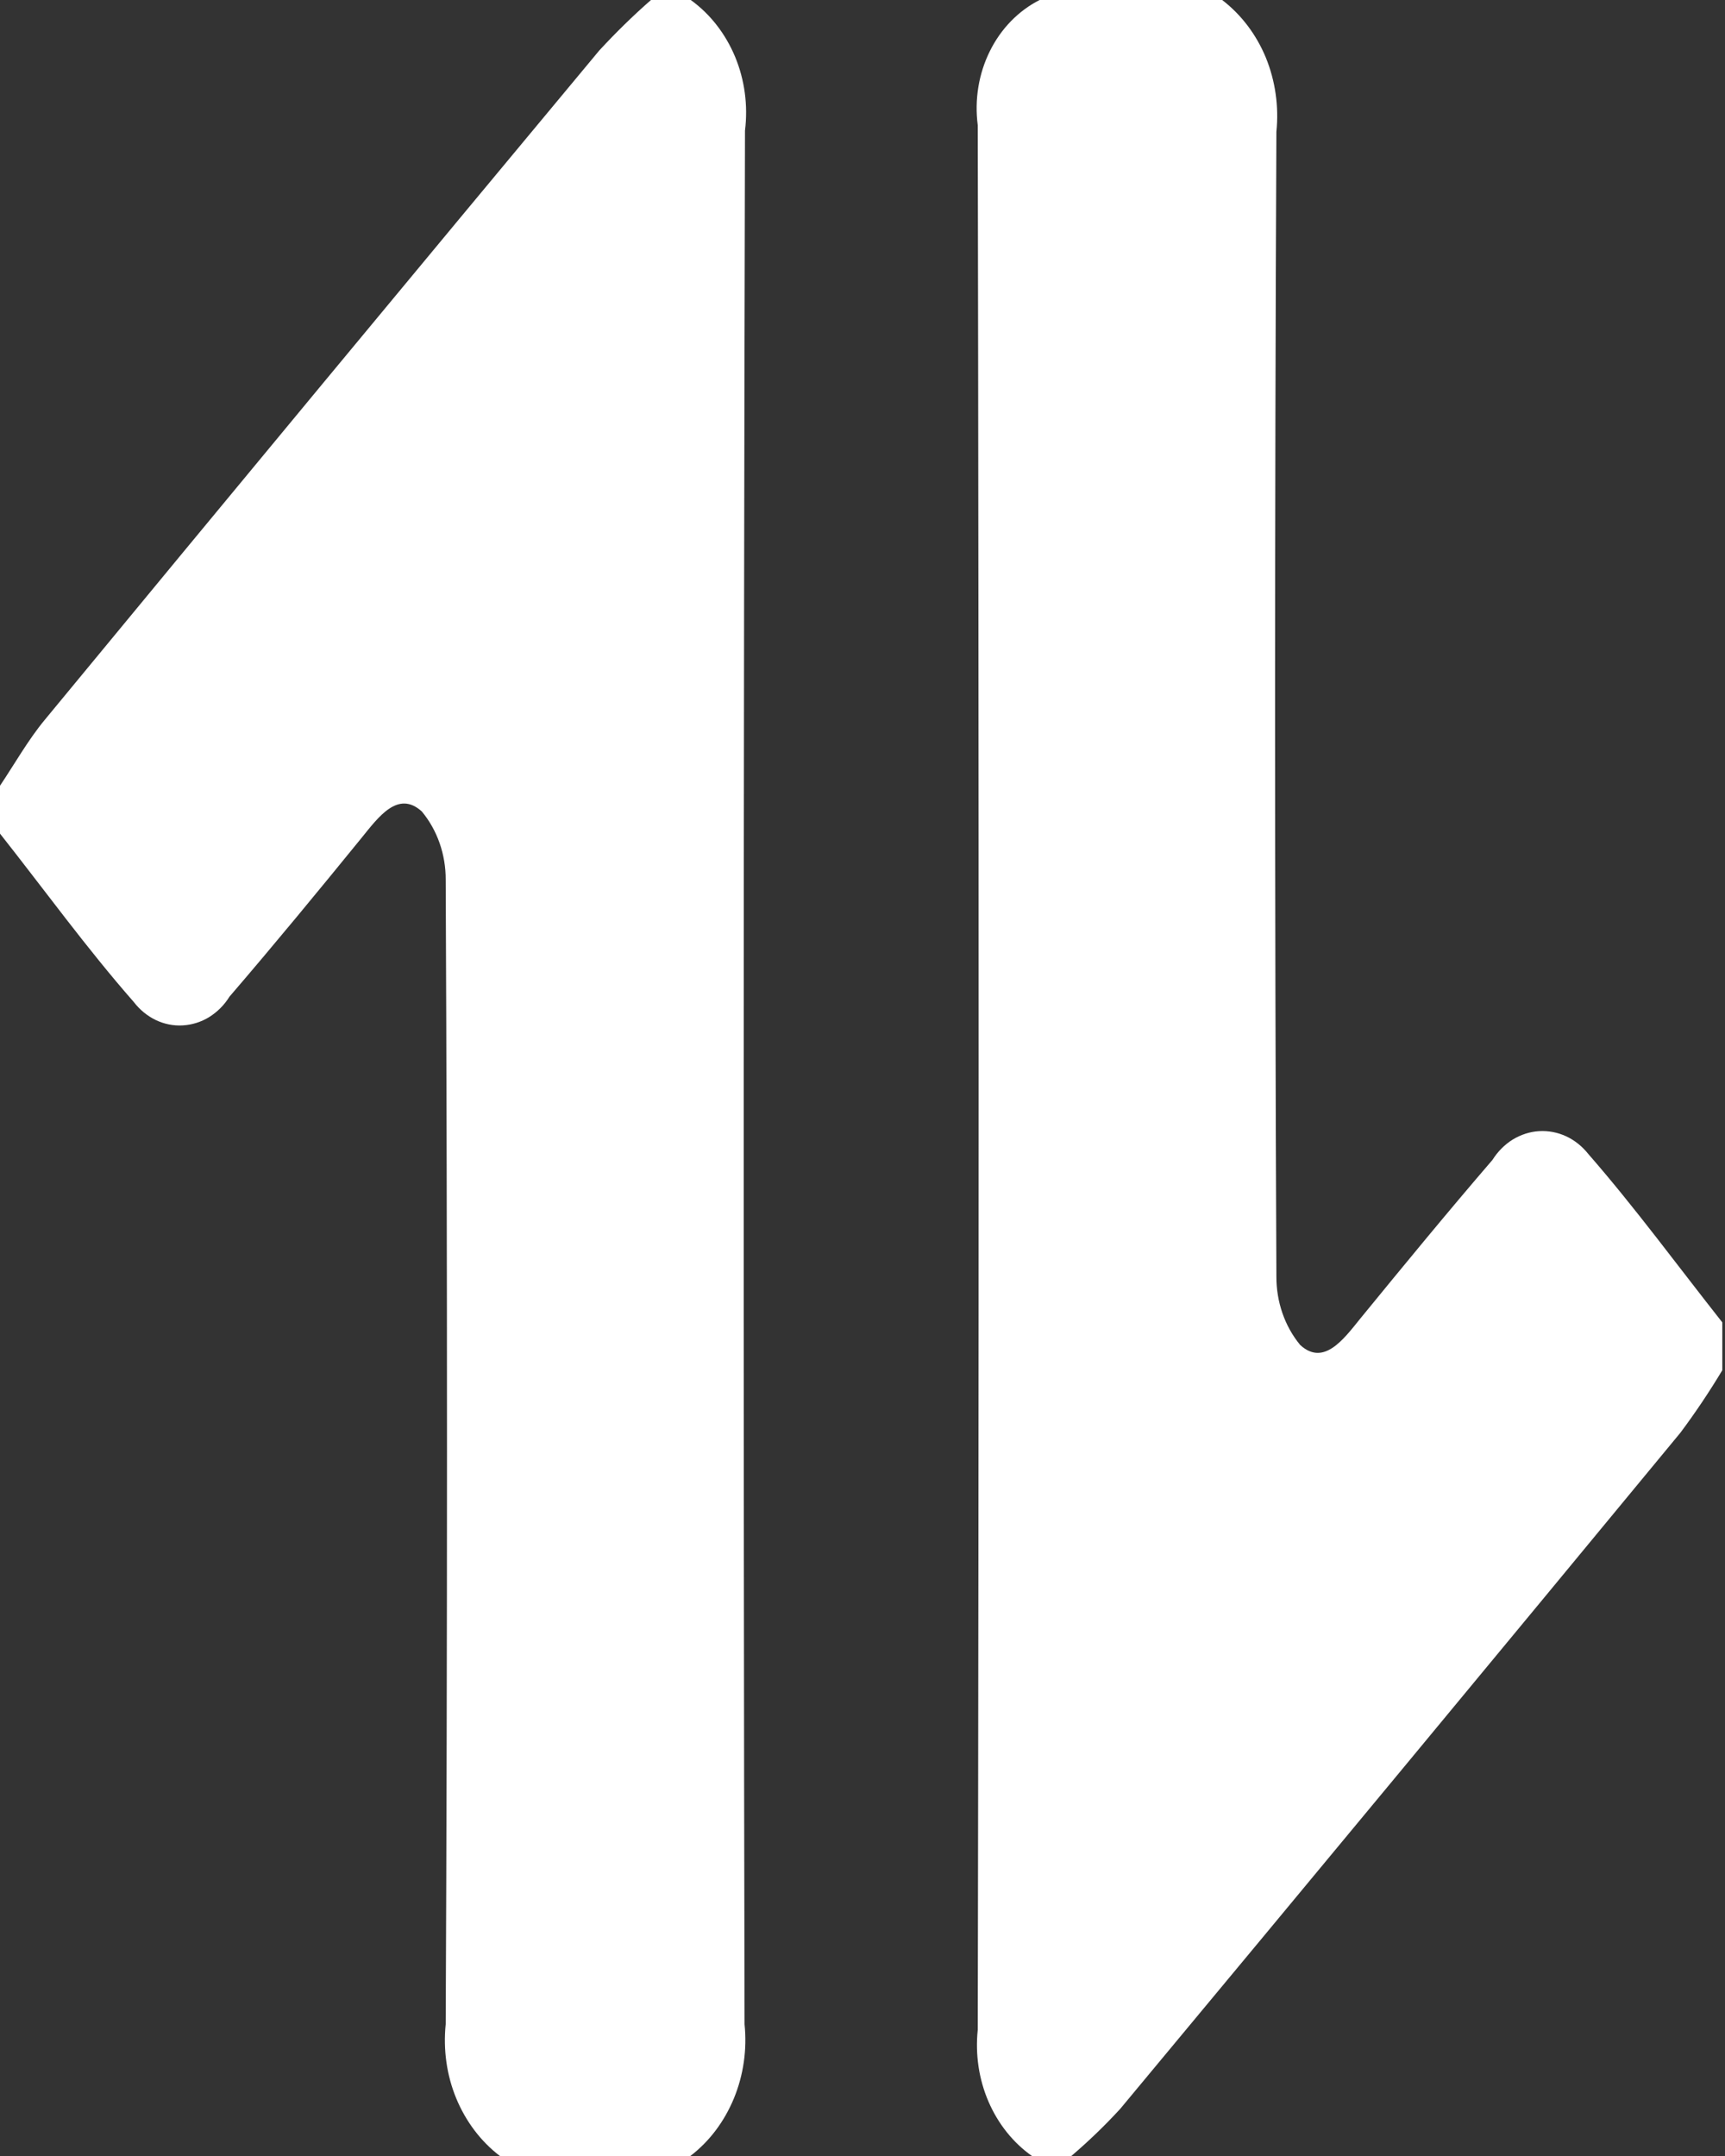 <svg width="16" height="20" viewBox="0 0 16 20" fill="none" xmlns="http://www.w3.org/2000/svg">
<rect x="0" y="0" width="16" height="20" fill="#333333" stroke="none"/>
<path d="M6.038 0H6.407C6.586 0.129 6.728 0.311 6.818 0.526C6.907 0.74 6.939 0.978 6.91 1.212C6.896 7.071 6.894 12.926 6.906 18.778C6.93 19.013 6.896 19.25 6.807 19.466C6.718 19.681 6.579 19.866 6.403 20H4.637C4.461 19.866 4.321 19.681 4.232 19.466C4.143 19.251 4.11 19.013 4.134 18.778C4.15 15.239 4.15 11.7 4.134 8.161C4.135 7.926 4.056 7.7 3.912 7.527C3.691 7.327 3.509 7.581 3.354 7.772C2.952 8.266 2.544 8.762 2.128 9.246C2.08 9.324 2.015 9.388 1.94 9.435C1.865 9.481 1.781 9.507 1.695 9.512C1.609 9.517 1.523 9.5 1.444 9.462C1.366 9.424 1.296 9.367 1.24 9.294C0.805 8.798 0.413 8.256 0 7.733L0 7.289C0.137 7.084 0.261 6.864 0.414 6.679C2.124 4.605 3.839 2.535 5.557 0.47C5.71 0.304 5.87 0.147 6.038 0Z" fill="white"/>
<path d="M9.937 20H9.572C9.397 19.877 9.257 19.701 9.168 19.494C9.079 19.287 9.045 19.056 9.069 18.829C9.08 12.938 9.08 7.05 9.069 1.162C9.038 0.926 9.077 0.685 9.181 0.475C9.284 0.266 9.447 0.099 9.643 0H11.336C11.512 0.135 11.652 0.319 11.741 0.534C11.829 0.75 11.863 0.987 11.839 1.222C11.823 4.761 11.823 8.301 11.839 11.841C11.838 12.076 11.916 12.303 12.06 12.477C12.278 12.676 12.462 12.424 12.617 12.232C13.02 11.739 13.428 11.242 13.843 10.76C13.892 10.682 13.957 10.617 14.031 10.571C14.107 10.525 14.19 10.498 14.276 10.493C14.362 10.488 14.447 10.504 14.527 10.541C14.606 10.578 14.676 10.634 14.733 10.706C15.165 11.201 15.562 11.744 15.975 12.267V12.711C15.854 12.912 15.725 13.105 15.586 13.291C13.858 15.385 12.126 17.476 10.391 19.562C10.248 19.718 10.096 19.864 9.937 20V20Z" fill="white"/>
</svg>
